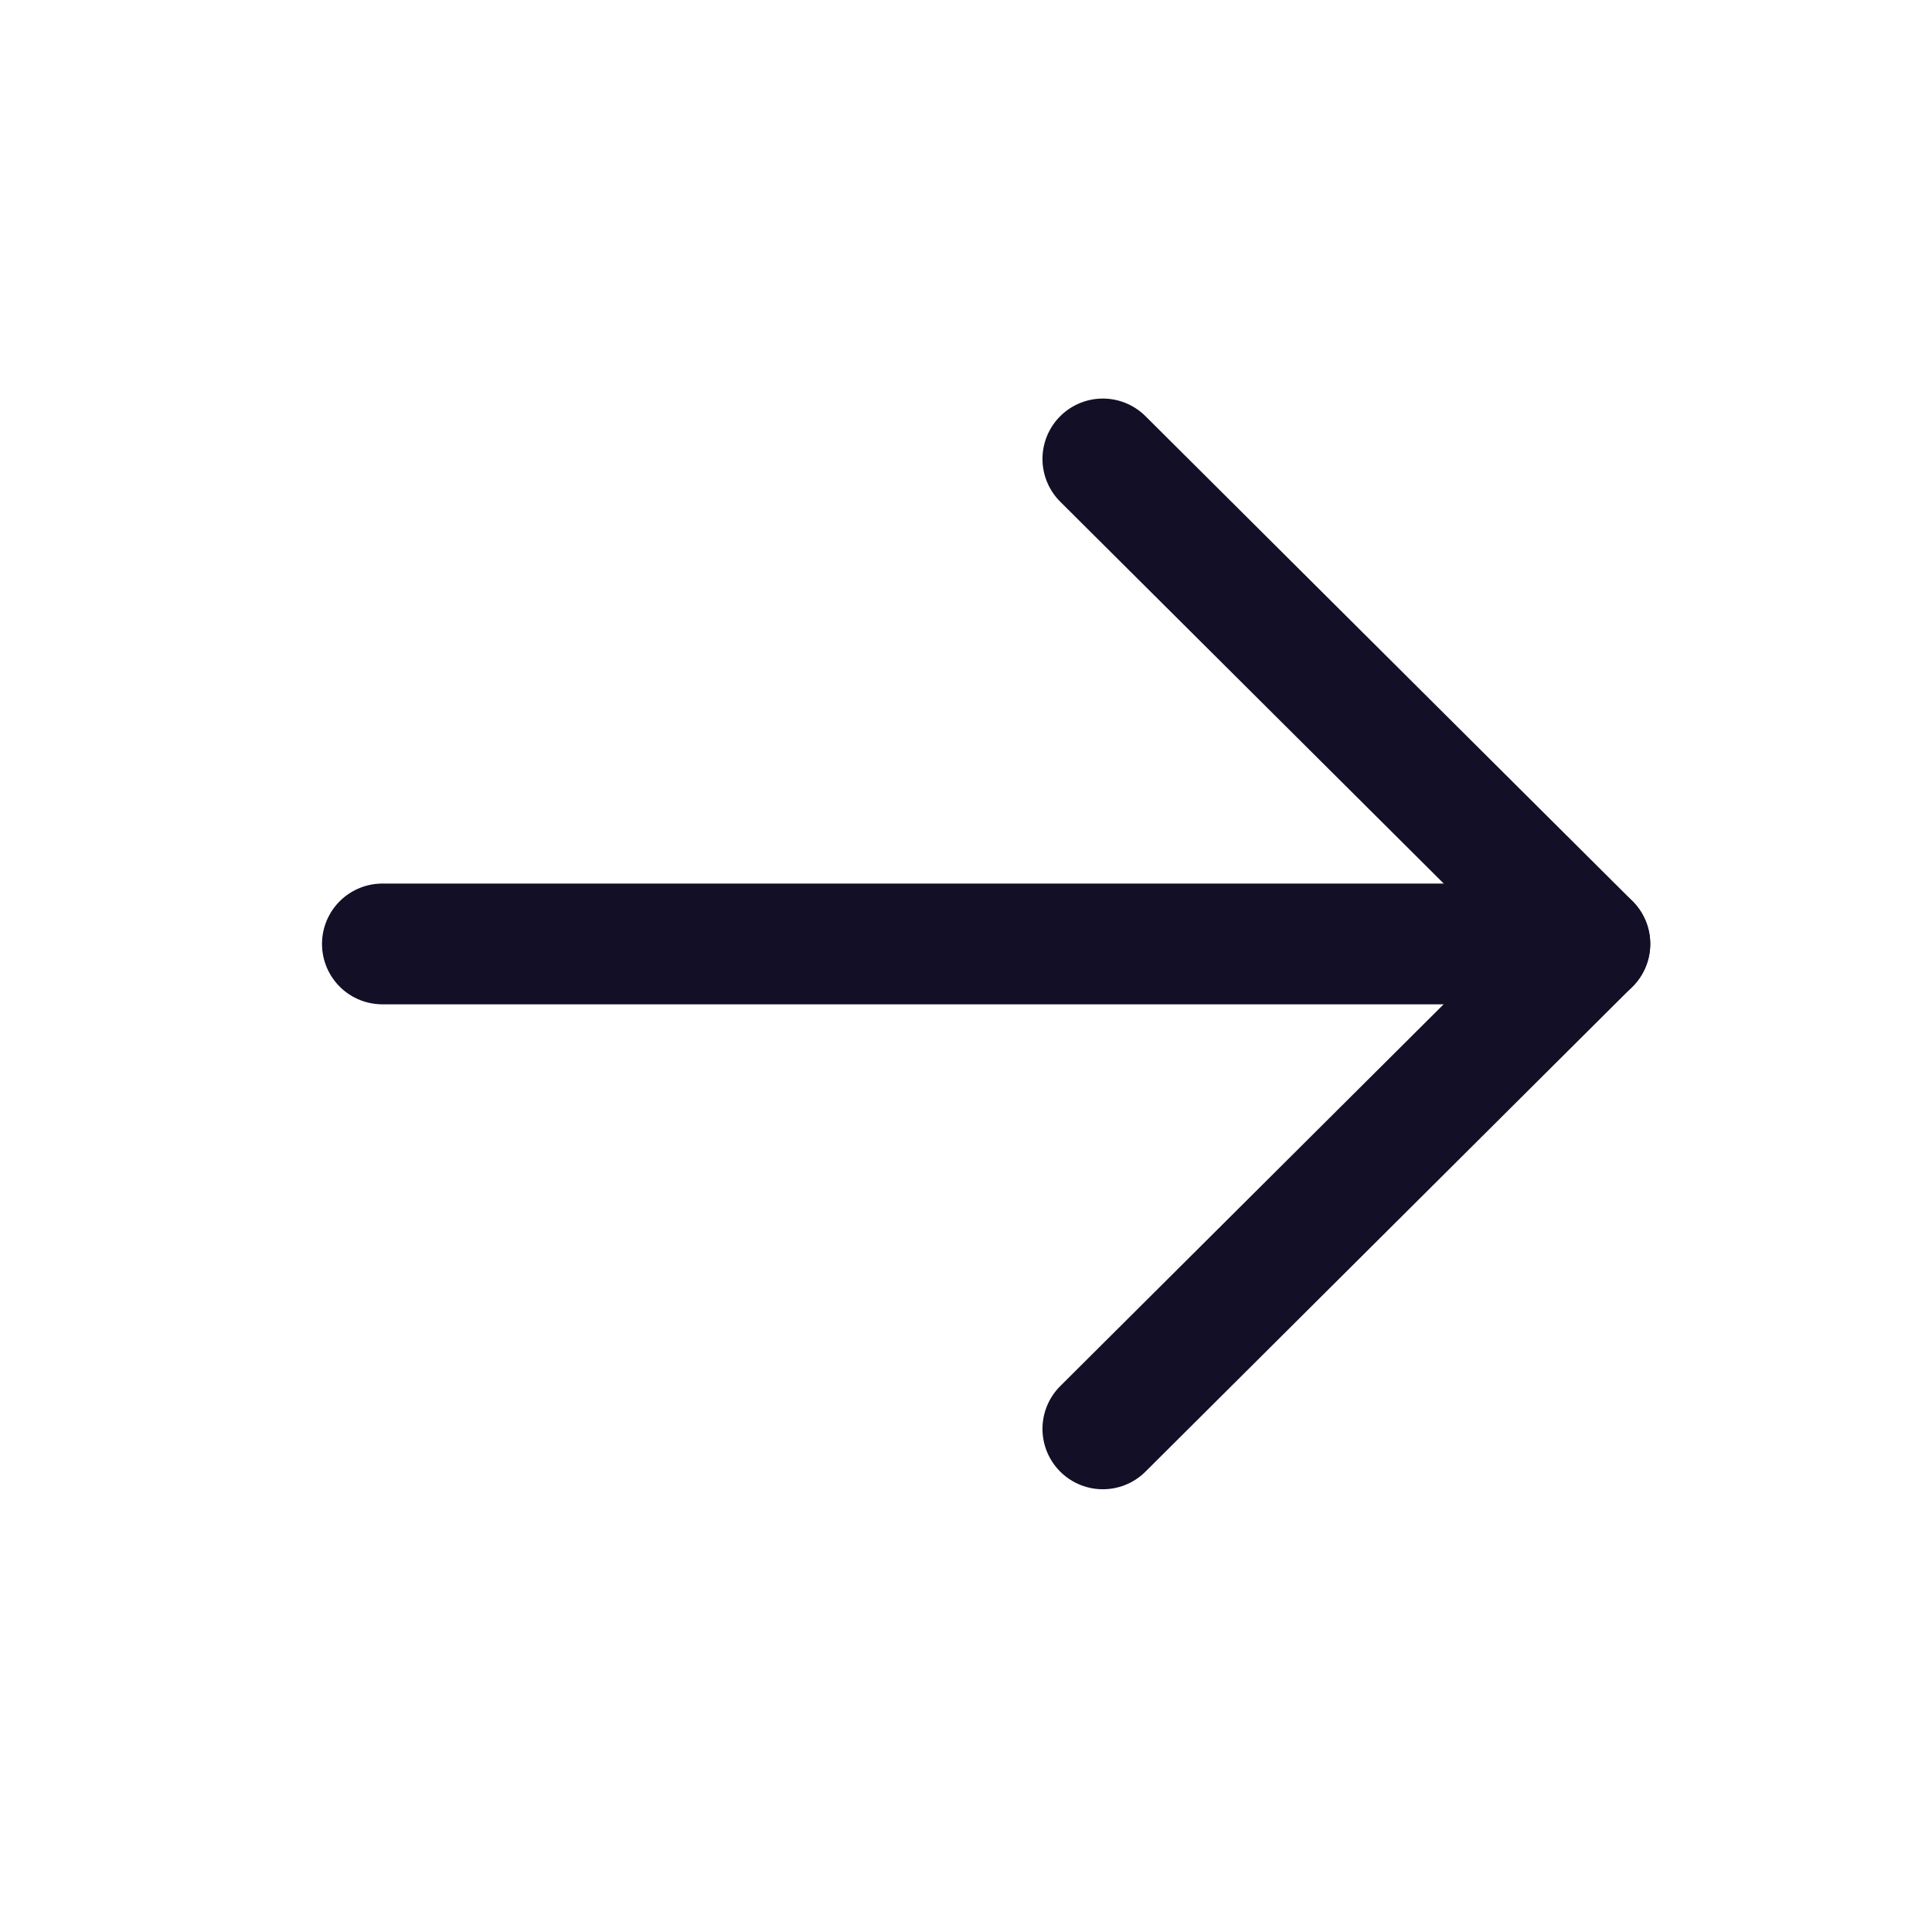 <?xml version="1.0" encoding="UTF-8"?> <svg xmlns="http://www.w3.org/2000/svg" width="24" height="24" viewBox="0 0 24 24" fill="none"><path d="M19.75 11.726L4.75 11.726" stroke="#130F26" stroke-width="1.5" stroke-linecap="round" stroke-linejoin="round"></path><path d="M13.7 5.701L19.75 11.725L13.7 17.75" stroke="#130F26" stroke-width="1.5" stroke-linecap="round" stroke-linejoin="round"></path></svg> 